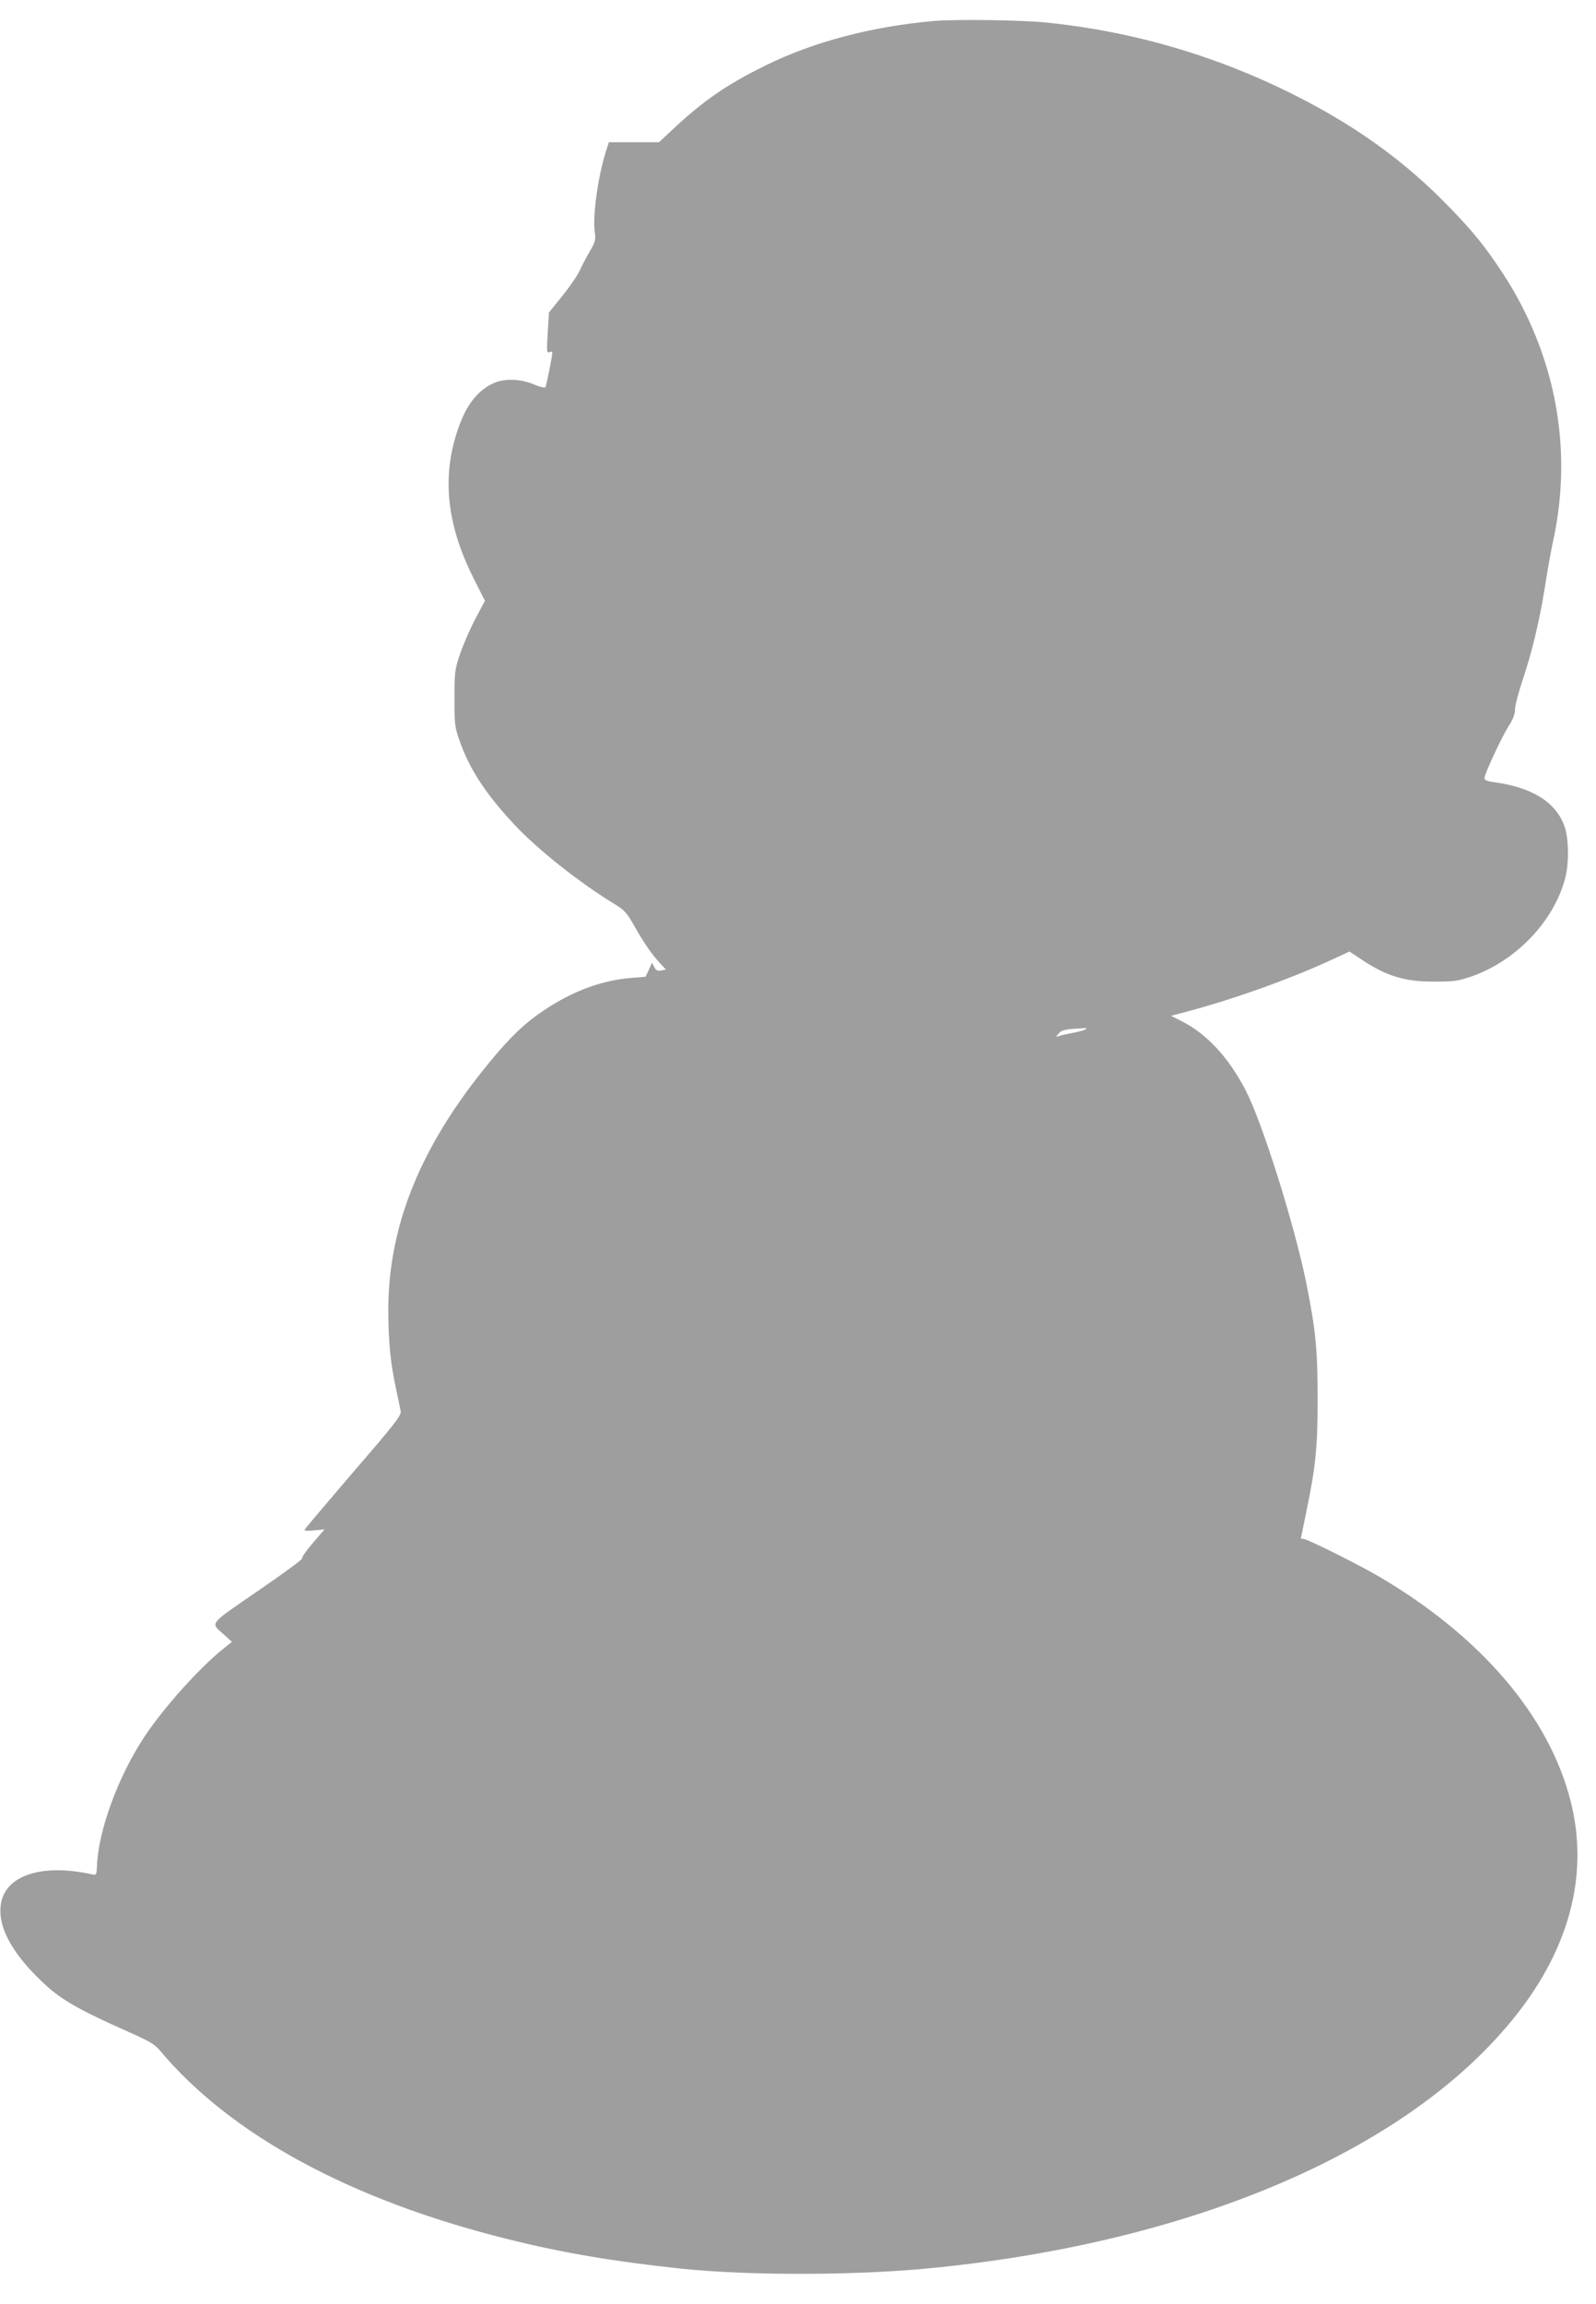 <?xml version="1.0" standalone="no"?>
<!DOCTYPE svg PUBLIC "-//W3C//DTD SVG 20010904//EN"
 "http://www.w3.org/TR/2001/REC-SVG-20010904/DTD/svg10.dtd">
<svg version="1.0" xmlns="http://www.w3.org/2000/svg"
 width="887pt" height="1280pt" viewBox="0 0 887 1280"
 preserveAspectRatio="xMidYMid meet">
<g transform="translate(0,1280) scale(0.1,-0.1)"
fill="#9e9e9e" stroke="none">
<path d="M5185 12683 c-343 -31 -666 -116 -931 -247 -218 -107 -351 -200 -524
-363 l-67 -63 -140 0 -139 0 -17 -52 c-44 -142 -73 -352 -62 -443 7 -49 4 -58
-28 -113 -19 -33 -44 -80 -55 -105 -11 -25 -54 -88 -95 -139 l-76 -94 -7 -113
c-6 -104 -6 -114 9 -108 10 4 17 4 17 1 0 -21 -34 -190 -39 -196 -4 -4 -33 3
-66 17 -75 31 -162 33 -222 6 -103 -47 -171 -147 -218 -322 -66 -244 -30 -495
113 -774 l57 -113 -52 -98 c-29 -55 -67 -142 -85 -194 -31 -91 -32 -102 -32
-250 0 -144 1 -161 28 -235 55 -158 145 -296 306 -468 131 -140 363 -323 557
-441 55 -34 67 -47 113 -129 54 -94 92 -149 142 -203 l29 -31 -26 -5 c-20 -4
-29 0 -39 19 l-12 24 -18 -39 -18 -39 -76 -6 c-165 -13 -326 -72 -484 -177
-110 -73 -192 -151 -310 -295 -381 -463 -560 -905 -560 -1375 1 -181 12 -295
44 -440 11 -52 22 -107 25 -121 4 -23 -32 -70 -264 -338 -147 -172 -269 -316
-271 -321 -2 -5 23 -6 55 -3 l57 6 -67 -78 c-37 -43 -63 -81 -58 -84 5 -3
-105 -84 -245 -180 -282 -194 -266 -174 -187 -245 l42 -38 -47 -38 c-134 -107
-329 -324 -439 -489 -146 -220 -257 -522 -264 -719 -2 -47 -4 -51 -23 -47
-285 64 -493 -5 -512 -172 -16 -128 73 -282 257 -449 91 -81 193 -138 457
-255 113 -50 143 -68 171 -102 392 -468 1059 -830 1926 -1046 310 -78 597
-126 972 -166 369 -38 933 -38 1344 -1 1514 140 2746 677 3327 1451 276 368
369 762 271 1148 -120 473 -500 917 -1069 1250 -113 66 -396 207 -416 207 -8
0 -14 1 -14 3 0 1 14 67 30 147 53 255 63 362 63 630 0 268 -11 383 -63 641
-66 325 -244 891 -337 1071 -95 183 -216 314 -357 385 l-58 29 68 18 c259 67
592 185 826 294 l98 45 53 -35 c145 -99 250 -133 417 -132 114 0 133 3 212 30
250 89 461 314 519 554 20 84 17 215 -6 279 -49 136 -181 217 -397 246 -32 4
-48 11 -48 21 0 23 95 227 134 289 25 38 36 67 36 93 0 20 18 91 40 157 55
163 96 335 126 523 13 86 35 209 49 272 107 508 7 1028 -284 1473 -96 146
-164 231 -301 371 -235 242 -491 429 -813 596 -446 231 -921 373 -1415 424
-138 15 -517 20 -637 9z m850 -5601 c-6 -5 -38 -14 -73 -21 -35 -6 -71 -15
-80 -18 -15 -6 -15 -4 2 15 13 16 33 22 75 25 31 2 63 4 71 5 8 1 10 -1 5 -6z"/>
</g>
</svg>
